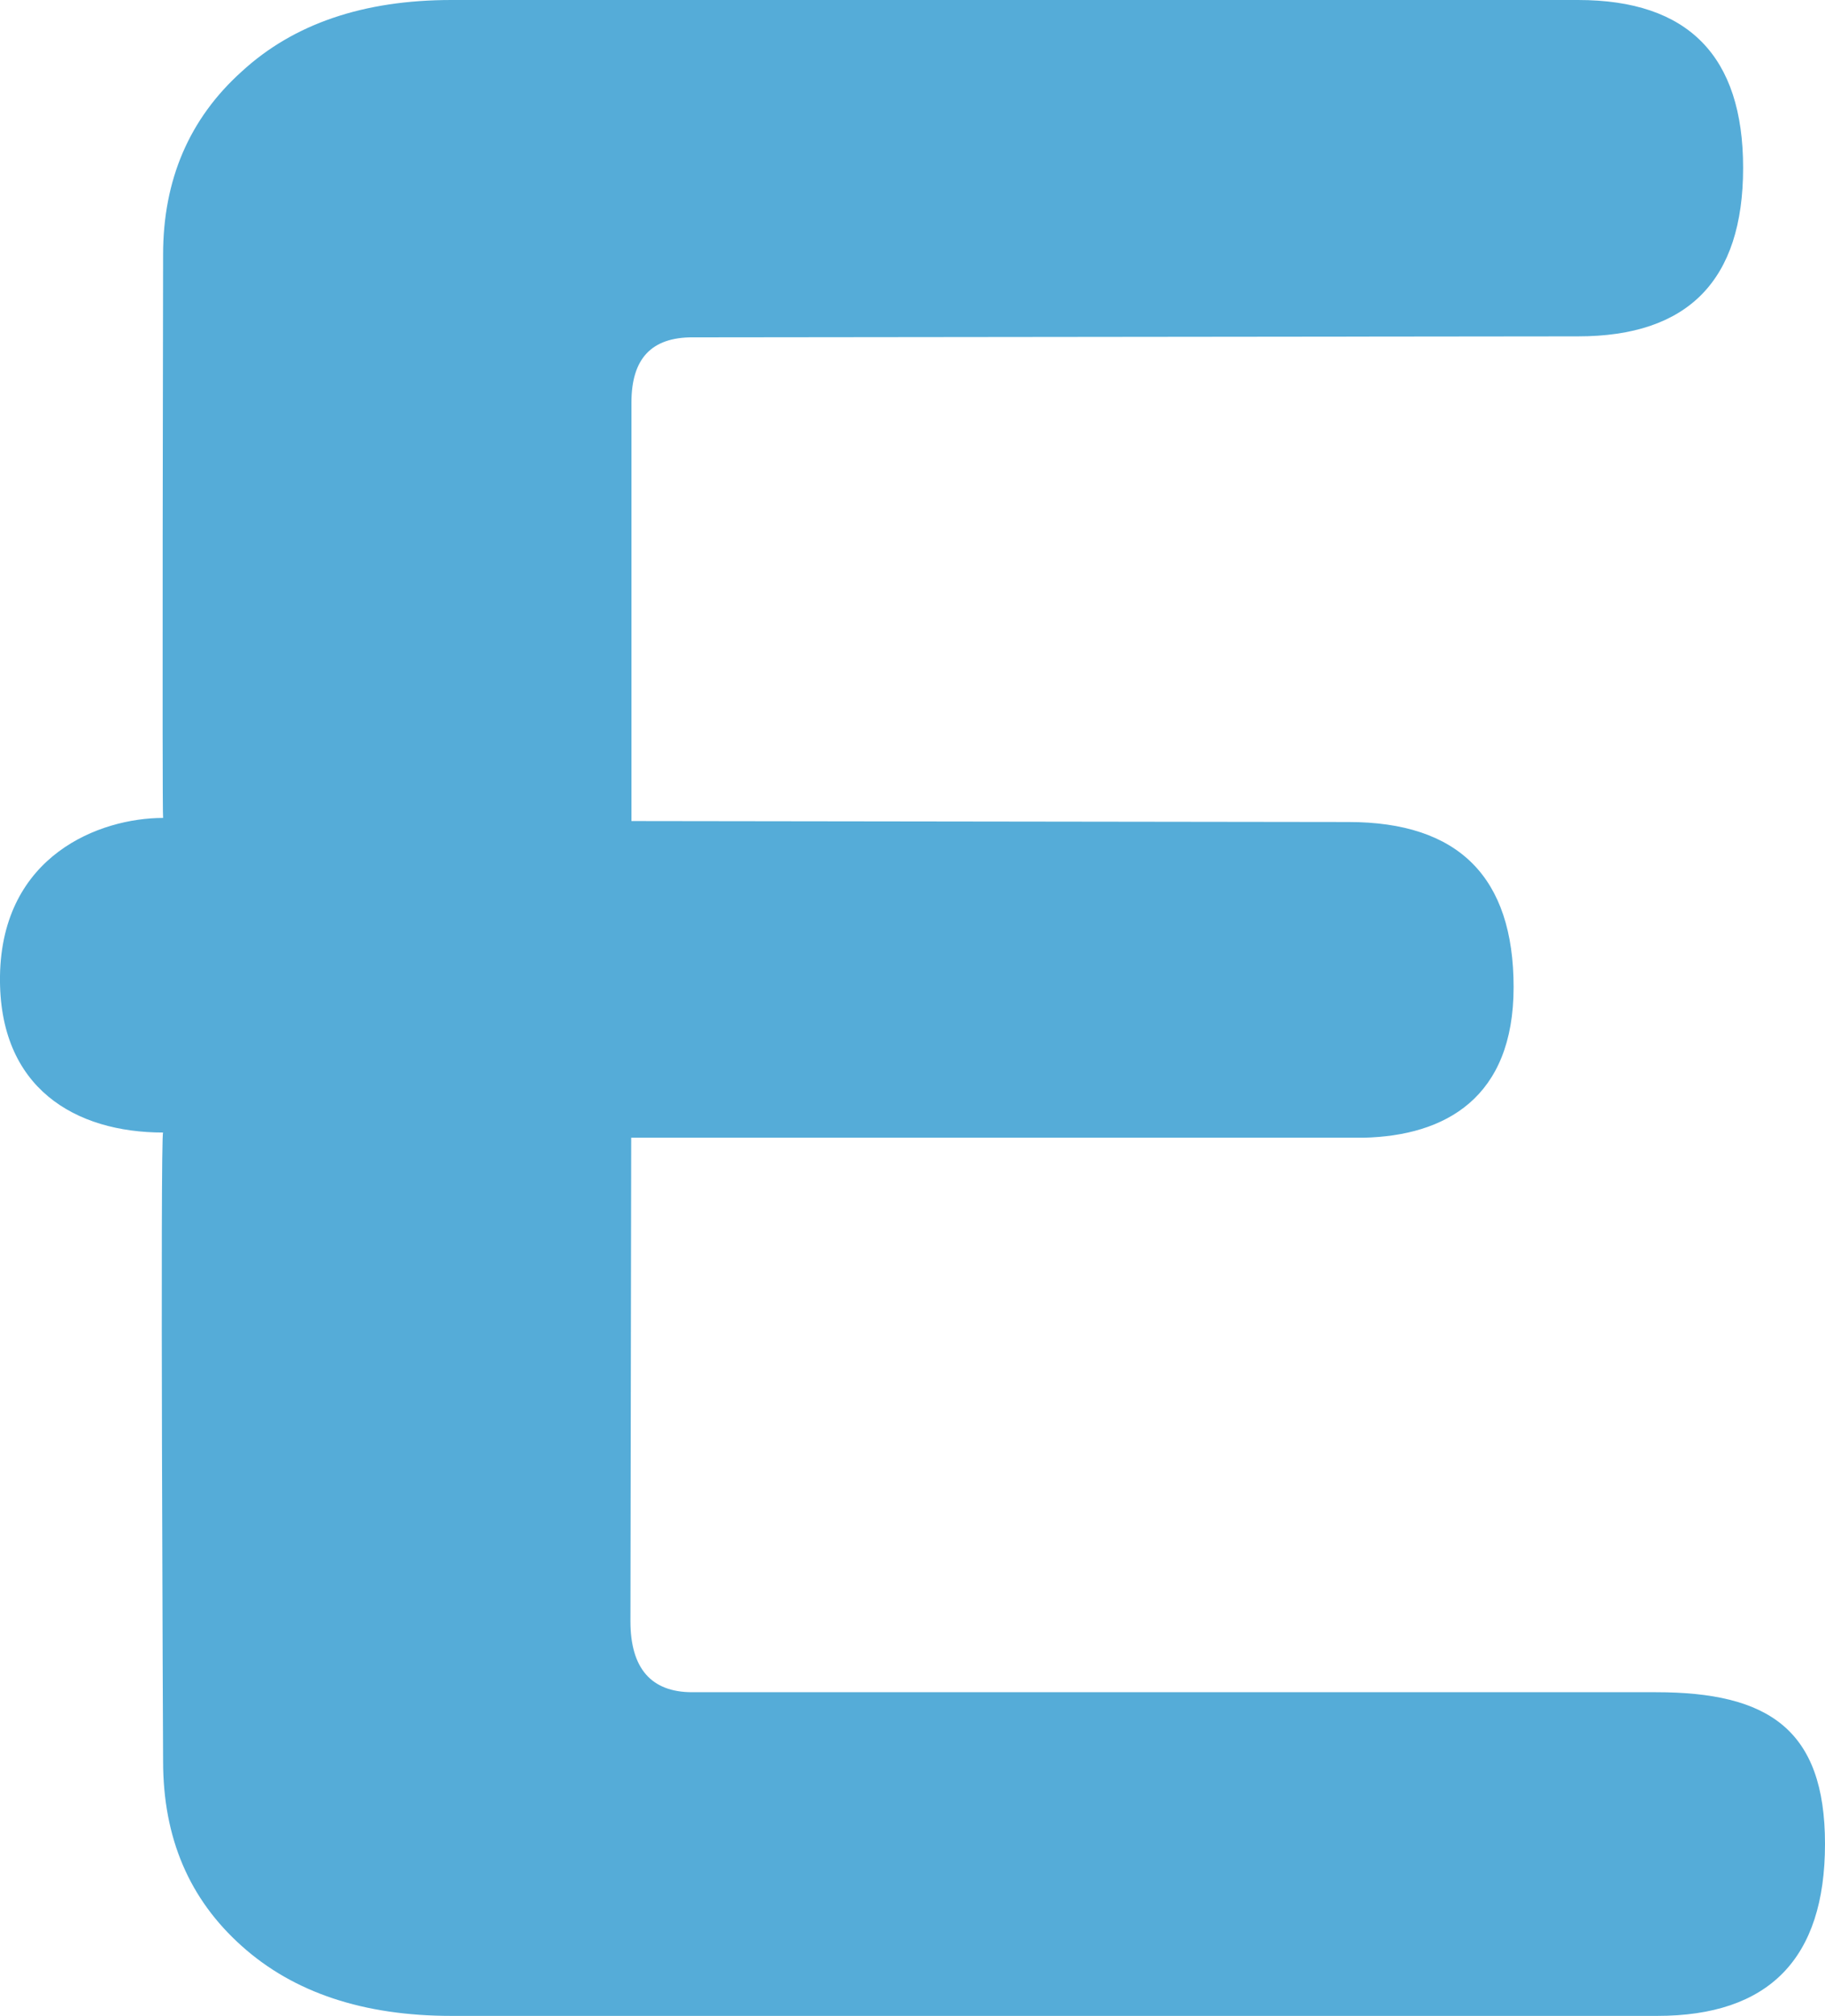 <?xml version="1.0" encoding="utf-8"?>
<!-- Generator: Adobe Illustrator 16.0.0, SVG Export Plug-In . SVG Version: 6.00 Build 0)  -->
<!DOCTYPE svg PUBLIC "-//W3C//DTD SVG 1.1//EN" "http://www.w3.org/Graphics/SVG/1.1/DTD/svg11.dtd">
<svg version="1.1" id="レイヤー_1" xmlns="http://www.w3.org/2000/svg" xmlns:xlink="http://www.w3.org/1999/xlink" x="0px"
	 y="0px" width="38px" height="41.965px" viewBox="0 0 38 41.965" enable-background="new 0 0 38 41.965" xml:space="preserve">
<path fill="#55ACD8" d="M13.143,17.092l14.935,0.02c2.291,0,3.438,1.146,3.438,3.438c0,2.306-1.422,3.095-3.125,3.134H13.143
	L13.127,33.75c0,0.98,0.432,1.477,1.286,1.477h20.069c2.334,0,3.518,0.769,3.518,3.158c0,2.389-1.167,3.58-3.494,3.58H9.4
	c-1.829,0-3.285-0.484-4.367-1.455c-1.091-0.975-1.637-2.246-1.637-3.848c0,0-0.062-13.086,0-13.086
	c-1.814,0-3.43-0.912-3.396-3.262c0.04-2.512,2.08-3.287,3.396-3.287c-0.023-0.076,0-11.727,0-11.727
	c0-1.557,0.546-2.83,1.637-3.811C6.115,0.494,7.571,0,9.4,0h23.458c2.291,0,3.437,1.164,3.437,3.494
	c0,2.344-1.146,3.508-3.437,3.508l-18.438,0.02c-0.855,0-1.272,0.442-1.272,1.357v8.713H13.143z"/>
</svg>
